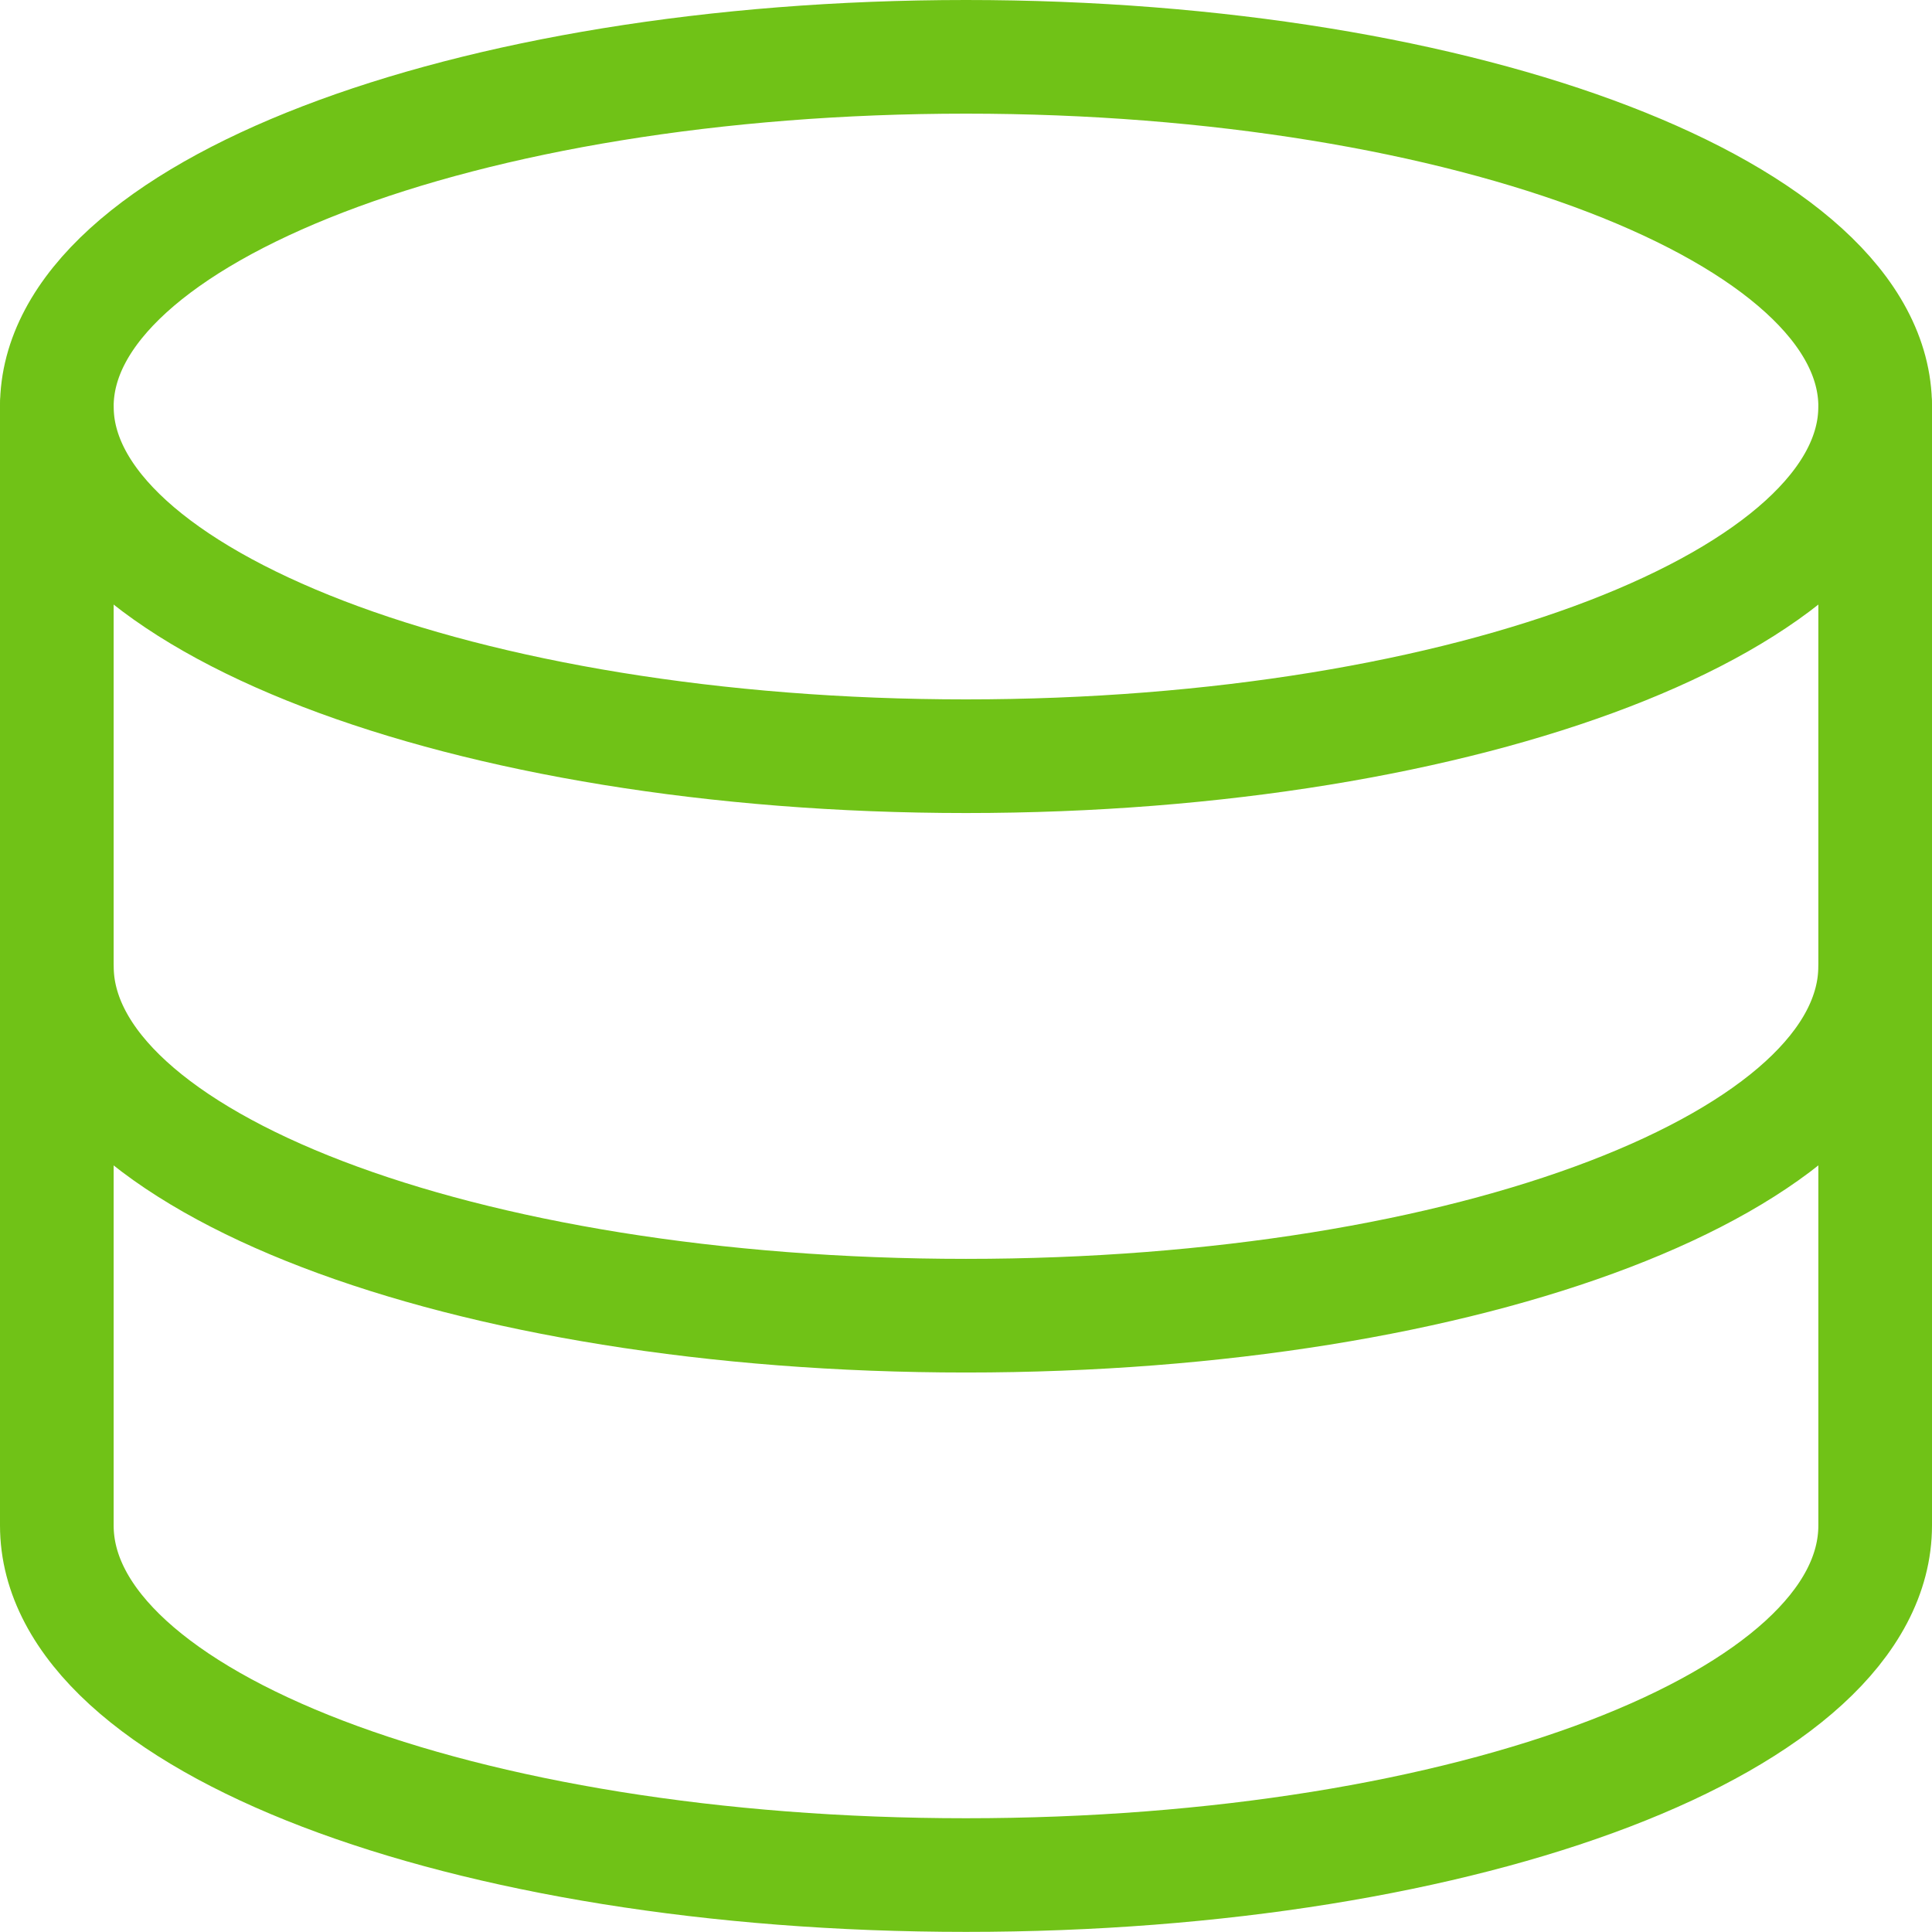 <?xml version="1.0" encoding="UTF-8"?> <svg xmlns="http://www.w3.org/2000/svg" width="34" height="34" viewBox="0 0 34 34" fill="none"> <path d="M17 13.308C25.837 13.308 33 10.553 33 7.154C33 3.755 25.837 1 17 1C8.163 1 1 3.755 1 7.154C1 10.553 8.163 13.308 17 13.308Z" stroke="#70C217" stroke-width="2" stroke-miterlimit="10" stroke-linecap="round" stroke-linejoin="round"></path> <path d="M1 7.152V26.845C1 30.291 8.138 32.998 17 32.998C25.861 32.998 33 30.291 33 26.845V7.152" stroke="#70C217" stroke-width="2" stroke-miterlimit="10" stroke-linecap="round" stroke-linejoin="round"></path> <path d="M33 17C33 20.446 25.861 23.154 17 23.154C8.138 23.154 1 20.446 1 17" stroke="#70C217" stroke-width="2" stroke-miterlimit="10" stroke-linecap="round" stroke-linejoin="round"></path> </svg> 